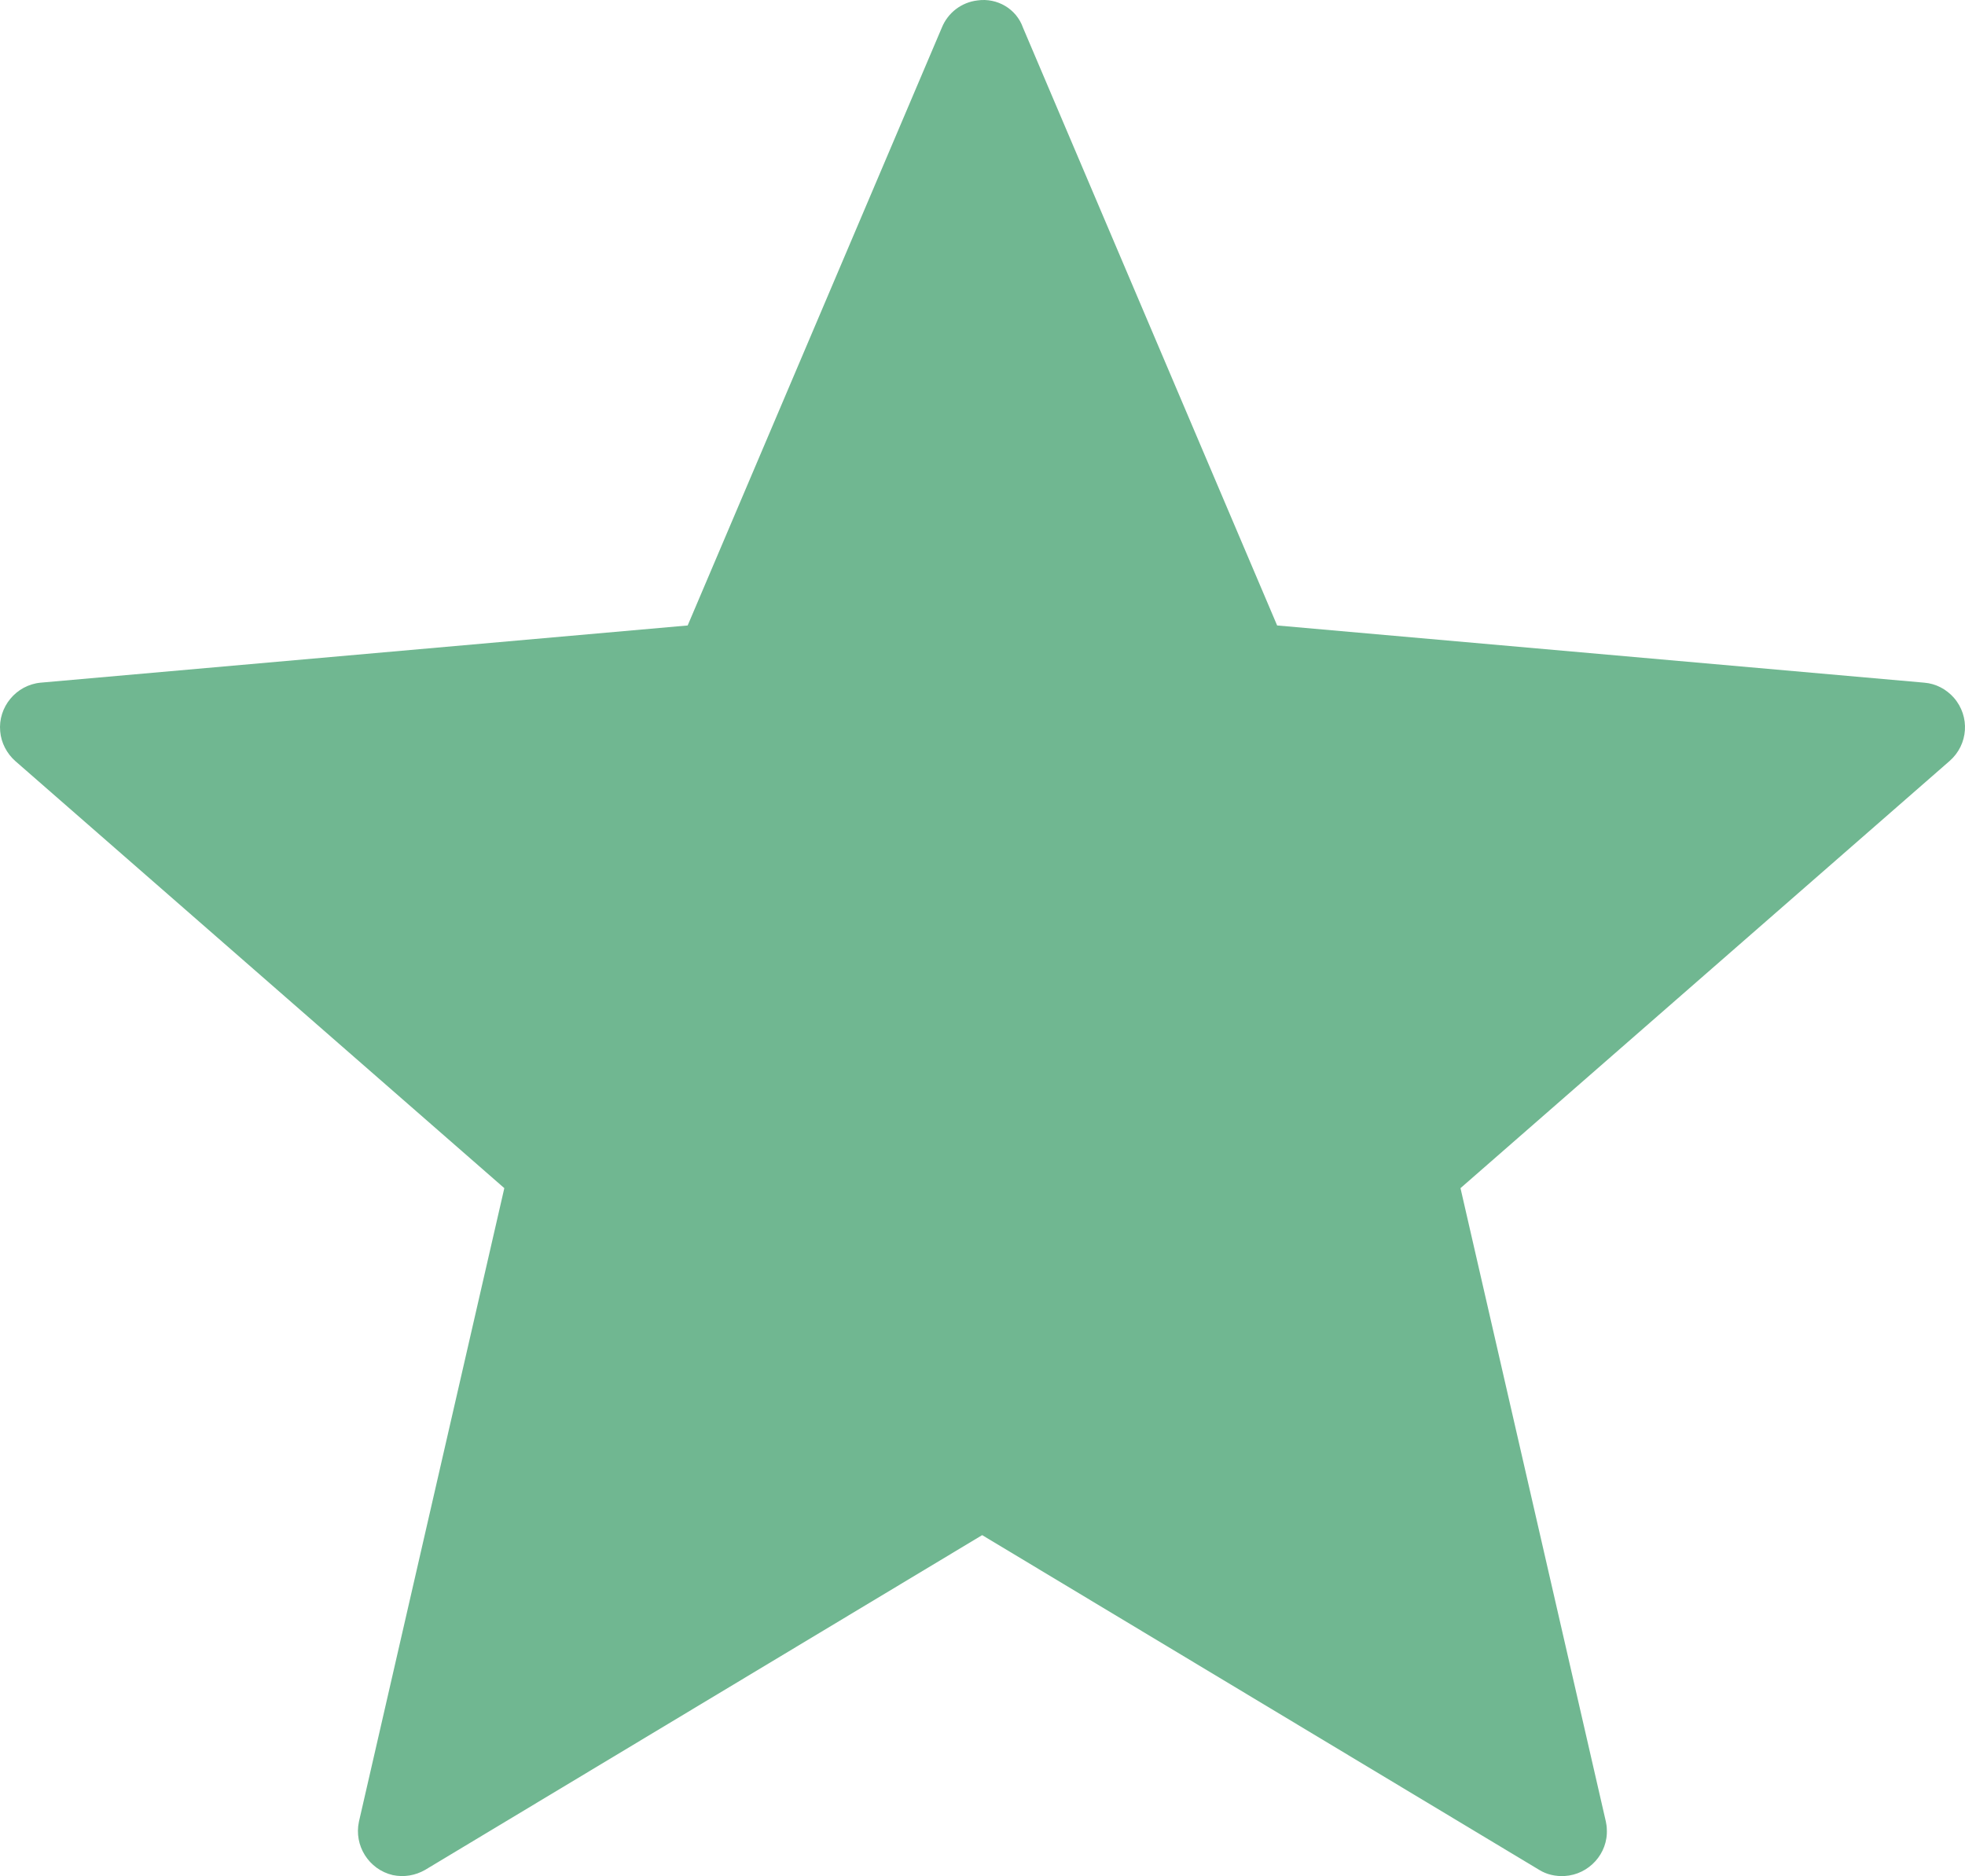 <?xml version="1.0" encoding="UTF-8" standalone="no"?>
<!-- Generator: Adobe Illustrator 16.0.0, SVG Export Plug-In . SVG Version: 6.00 Build 0)  -->

<svg
   xmlns:dc="http://purl.org/dc/elements/1.1/"
   xmlns:cc="http://creativecommons.org/ns#"
   xmlns:rdf="http://www.w3.org/1999/02/22-rdf-syntax-ns#"
   xmlns:svg="http://www.w3.org/2000/svg"
   xmlns="http://www.w3.org/2000/svg"
   xmlns:sodipodi="http://sodipodi.sourceforge.net/DTD/sodipodi-0.dtd"
   xmlns:inkscape="http://www.inkscape.org/namespaces/inkscape"
   version="1.1"
   id="Capa_1"
   x="0px"
   y="0px"
   width="419.027"
   height="400.106"
   viewBox="0 0 419.027 400.106"
   enable-background="new 0 0 841.9 595.3"
   xml:space="preserve"
   sodipodi:docname="star-green.svg"
   inkscape:version="0.92.3 (2405546, 2018-03-11)"><defs
   id="defs28" /><sodipodi:namedview
   pagecolor="#ffffff"
   bordercolor="#666666"
   borderopacity="1"
   objecttolerance="10"
   gridtolerance="10"
   guidetolerance="10"
   inkscape:pageopacity="0"
   inkscape:pageshadow="2"
   inkscape:window-width="1366"
   inkscape:window-height="715"
   id="namedview26"
   showgrid="false"
   inkscape:zoom="0.92054428"
   inkscape:cx="209.59321"
   inkscape:cy="140.50273"
   inkscape:window-x="-8"
   inkscape:window-y="-8"
   inkscape:window-maximized="1"
   inkscape:current-layer="Capa_1" />
<g
   transform="translate(-211.357,-990.409)"
   id="g23">
	<path
   d="m 419.8,990.5 c -3.4,0.4 -6.3,2.6 -7.6,5.8 L 358,1123.8 220,1136 c -5.2,0.5 -9.1,5.2 -8.6,10.4 0.2,2.4 1.4,4.7 3.2,6.3 l 104.3,91.1 -31,135.1 c -1.1,5.1 2.1,10.2 7.2,11.4 2.4,0.5 4.8,0.1 6.9,-1.1 l 118.8,-71.4 118.8,71.4 c 1.6,1 3.5,1.4 5.4,1.3 5.2,-0.3 9.3,-4.8 9,-10 0,-0.5 -0.1,-1.1 -0.2,-1.6 l -31,-135.1 104.3,-91.1 c 4,-3.5 4.4,-9.5 0.9,-13.5 -1.6,-1.8 -3.8,-3 -6.3,-3.2 l -138,-12.2 -54.2,-127.5 c -1.4,-4 -5.5,-6.4 -9.7,-5.8 z"
   id="path21"
   inkscape:connector-curvature="0"
   style="fill:#70b791" />
</g>
</svg>